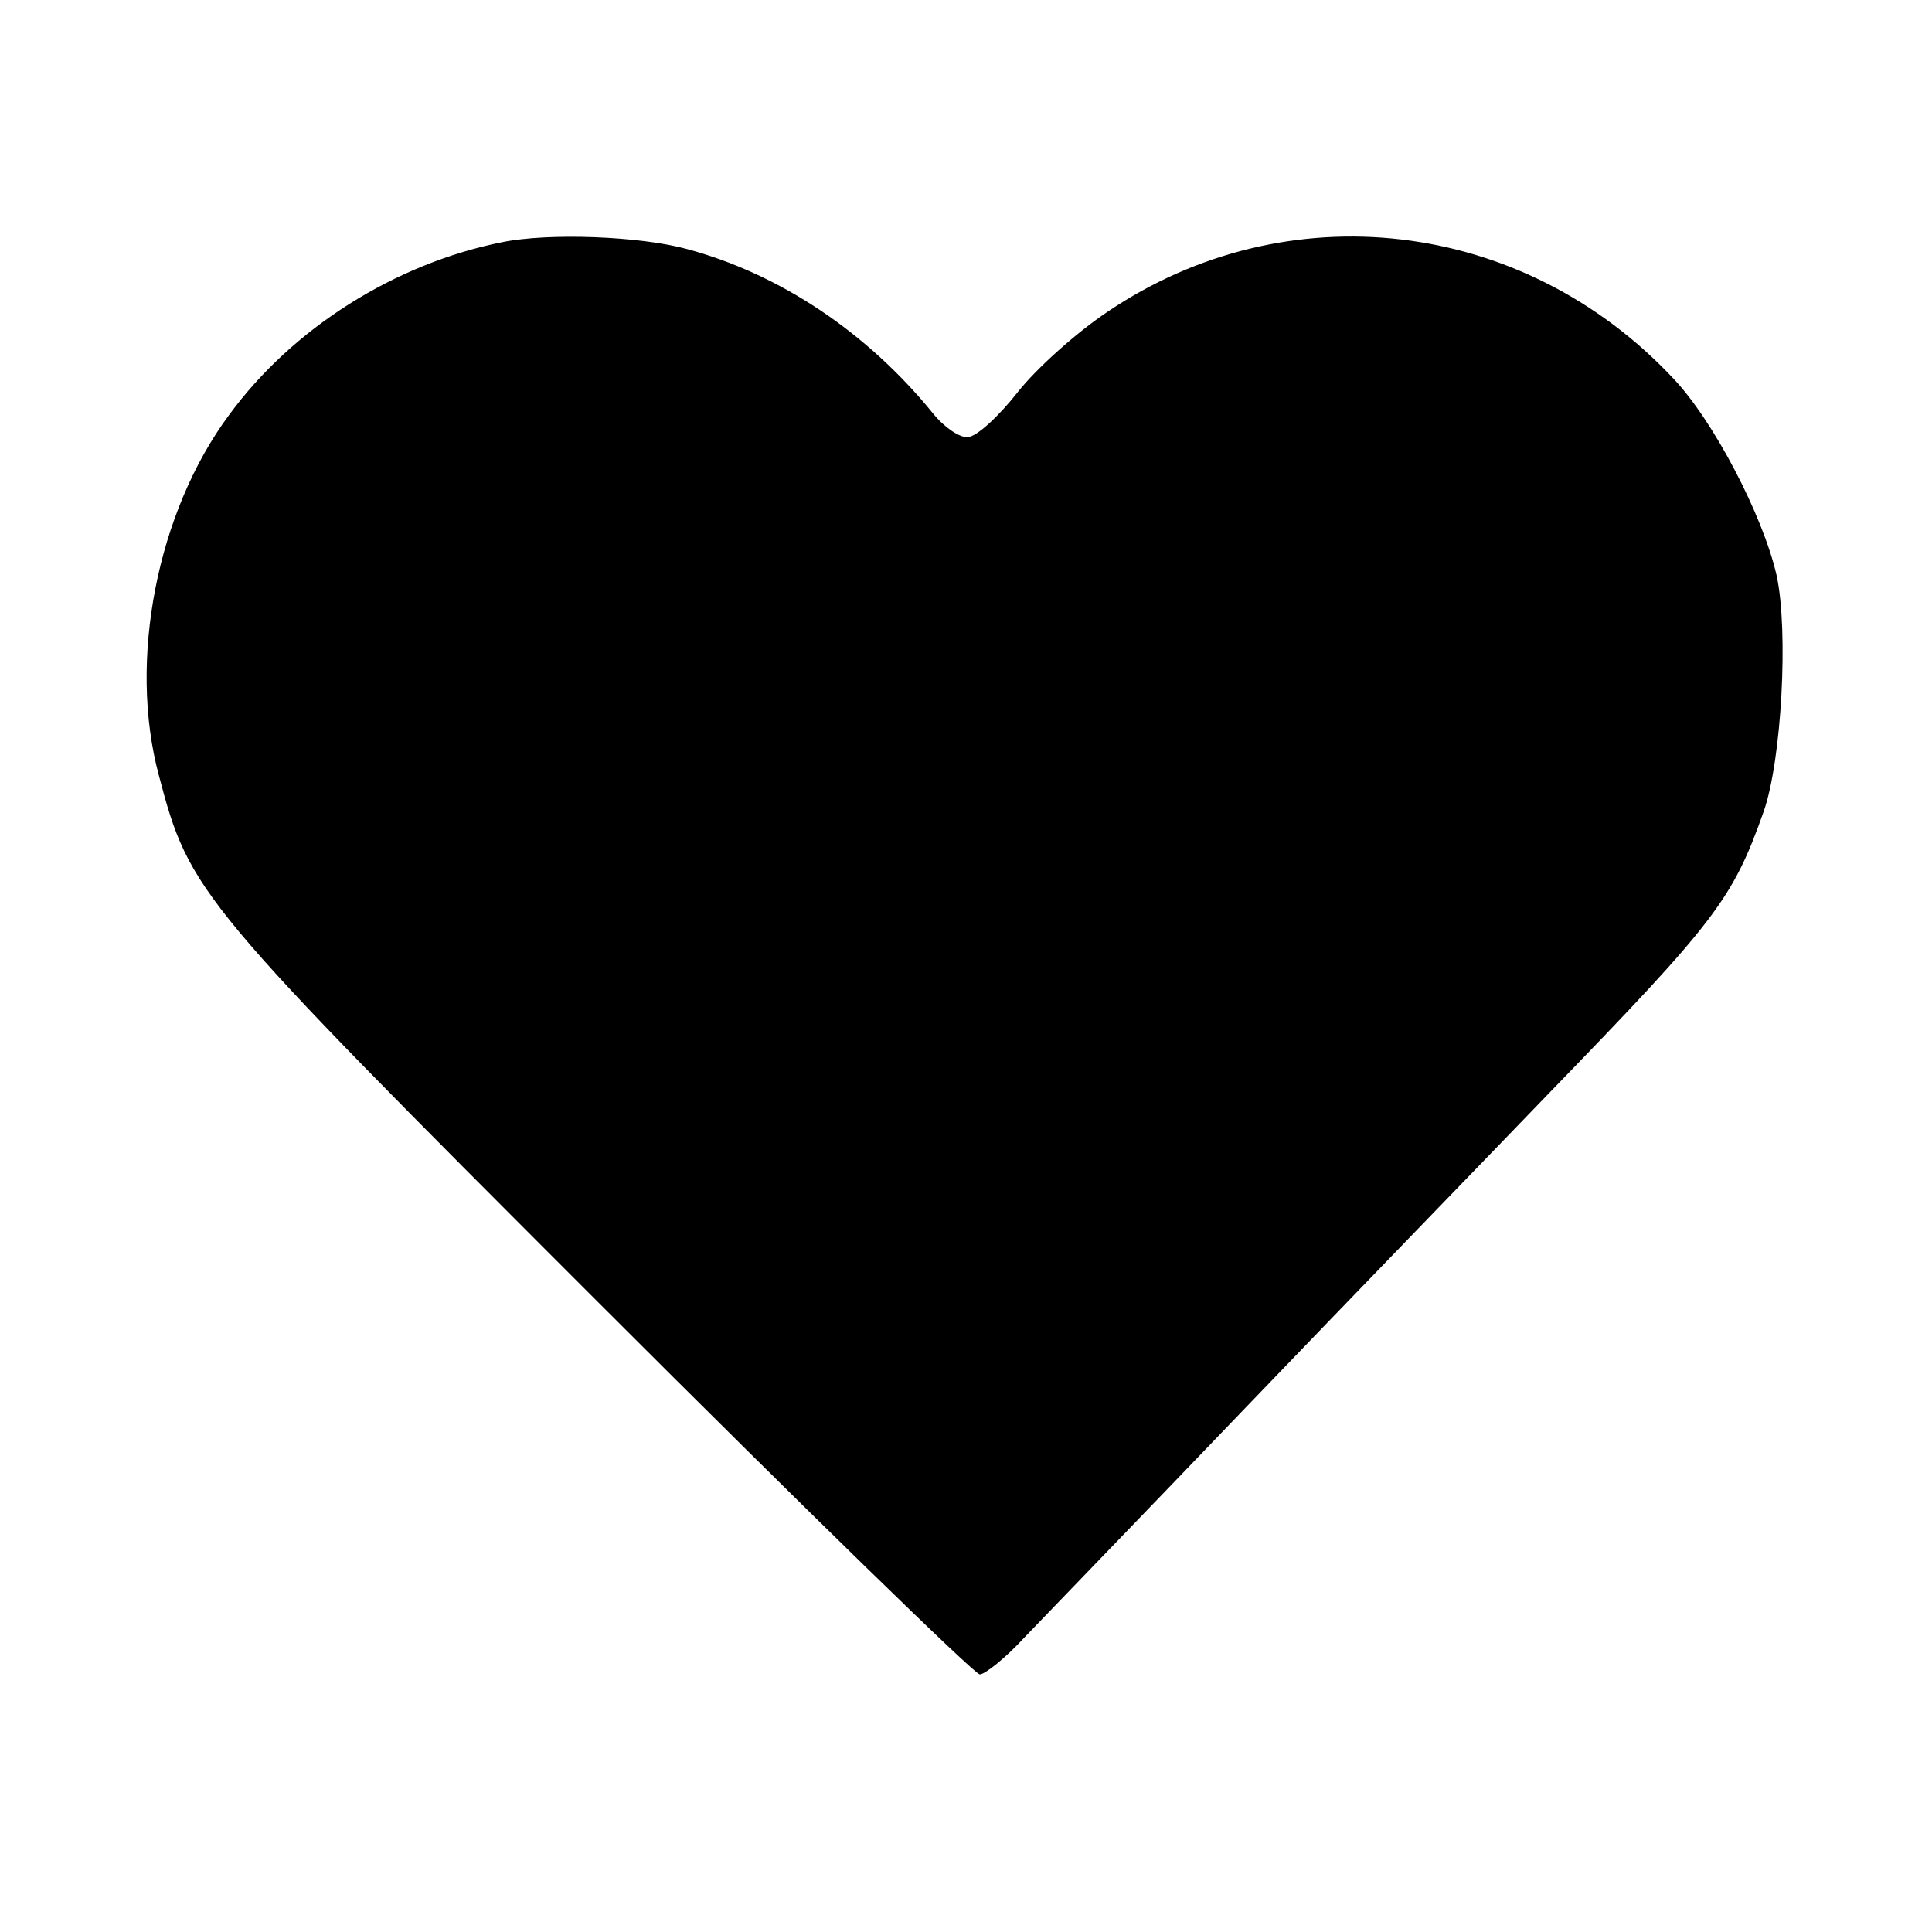 <?xml version="1.0" standalone="no"?>
<!DOCTYPE svg PUBLIC "-//W3C//DTD SVG 20010904//EN"
 "http://www.w3.org/TR/2001/REC-SVG-20010904/DTD/svg10.dtd">
<svg version="1.0" xmlns="http://www.w3.org/2000/svg"
 width="225pt" height="225pt" viewBox="0 0 225 225"
 preserveAspectRatio="xMidYMid meet">
<g transform="translate(0,225) scale(0.1,-0.1)"
fill="#000000" stroke="none">
<path d="M585 1968 c-125 -25 -244 -100 -318 -201 -84 -113 -118 -286 -82
-420 36 -137 45 -147 511 -613 239 -239 439 -434 445 -434 6 0 30 19 52 43 23
24 139 144 257 267 118 123 279 289 356 369 192 198 212 224 248 326 21 60 29
211 15 275 -16 70 -74 181 -121 230 -175 186 -449 218 -658 77 -36 -24 -83
-66 -105 -94 -22 -28 -48 -52 -58 -52 -9 -1 -27 11 -40 27 -77 95 -179 163
-287 192 -55 15 -161 19 -215 8z"/>
</g>
</svg>
